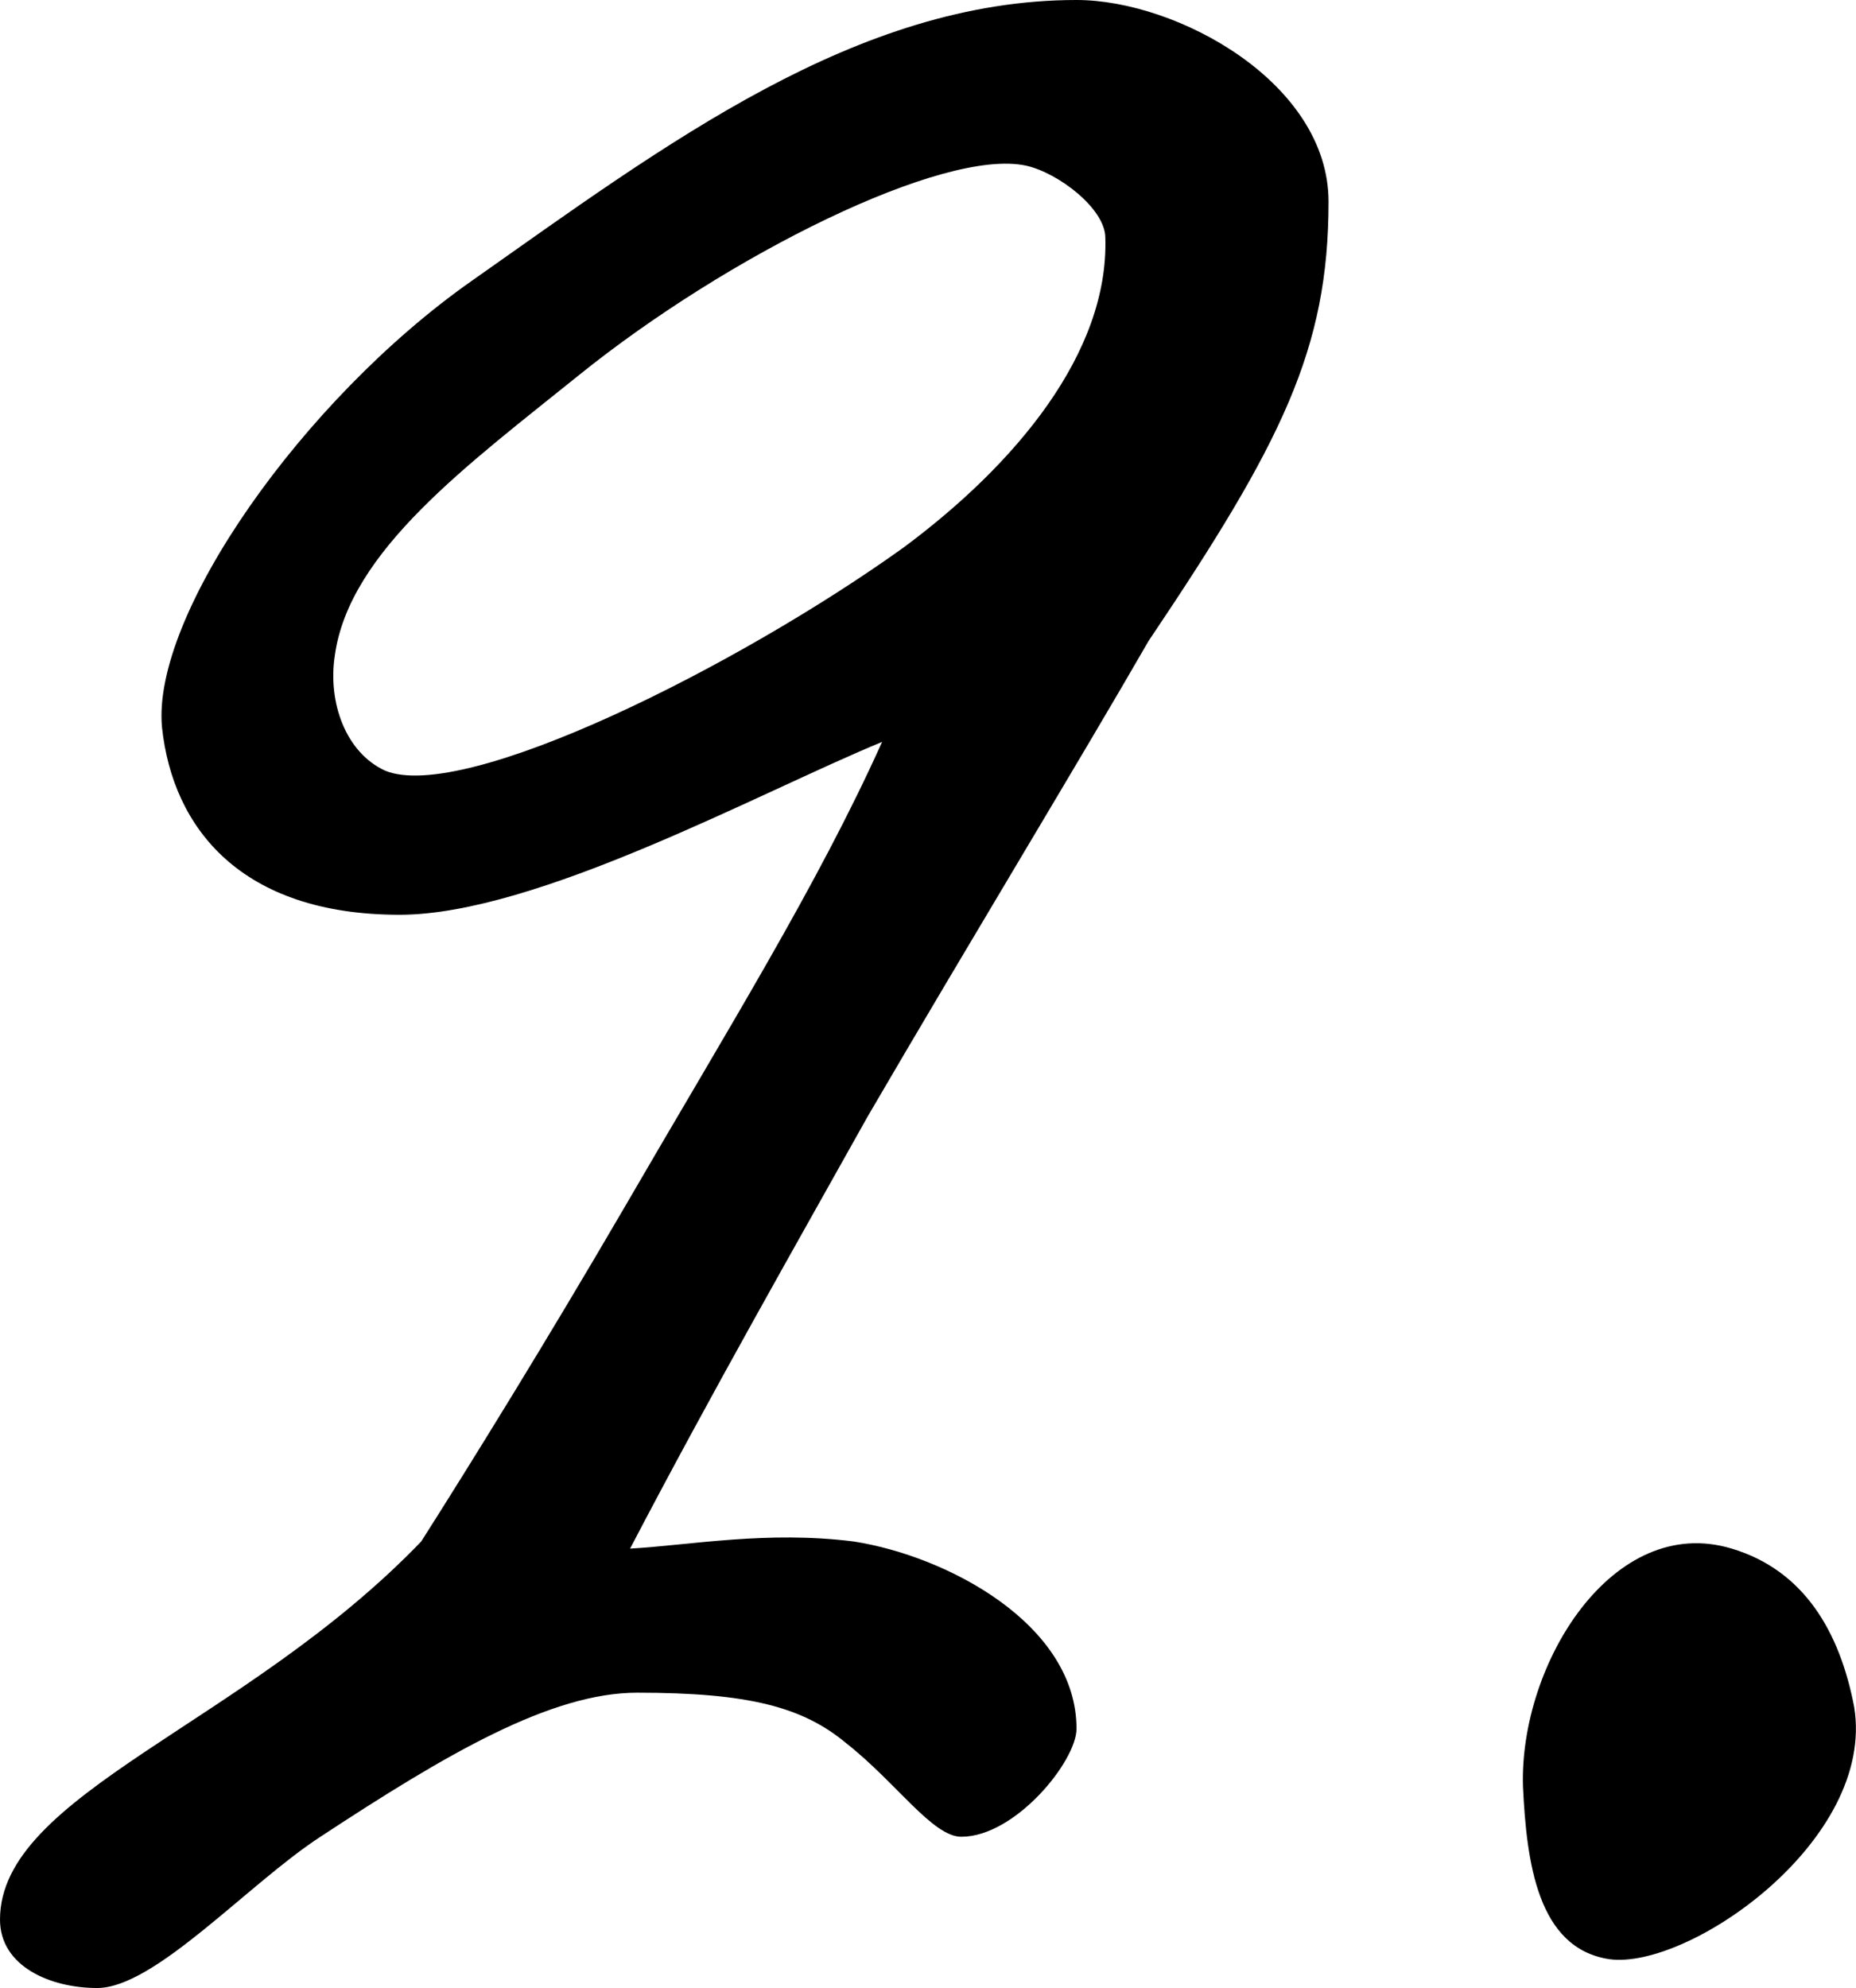 <?xml version="1.0" encoding="UTF-8"?> <svg xmlns="http://www.w3.org/2000/svg" id="_Слой_2" data-name="Слой 2" viewBox="0 0 61.86 66.24"> <defs> <style> .cls-1 { stroke-width: 0px; } </style> </defs> <g id="_Слой_1-2" data-name="Слой 1"> <g> <path class="cls-1" d="m38.28,21.36c-2.28,3.96-6,10.08-9.36,15.84-2.28,4.08-5.16,9.12-7.92,14.4,2.04-.12,4.56-.6,7.44-.24,3.12.48,7.44,2.76,7.44,6.24,0,1.08-2.04,3.6-3.84,3.6-.96,0-2.16-1.8-3.84-3.12-1.44-1.2-3.24-1.68-6.96-1.68-2.88,0-6.36,2.04-10.56,4.8-2.4,1.56-5.52,5.04-7.44,5.04-1.56,0-3.24-.72-3.24-2.28,0-4.2,8.16-6.48,14.04-12.6,1.68-2.64,4.2-6.72,6.72-11.04,3.48-6,6.48-10.8,8.64-15.6-4.08,1.68-11.52,5.76-16.08,5.76-5.28,0-7.56-2.88-7.92-6.24-.36-3.72,4.68-10.92,10.32-14.88C22.2,4.8,28.56,0,35.88,0c3.36,0,8.4,2.76,8.4,6.72,0,4.92-1.56,8.04-6,14.64Zm-4.08-15.84c-2.76-.6-9.96,3-14.88,6.96-3.72,3-7.68,5.88-8.16,9.36-.24,1.56.36,3.24,1.68,3.84,2.64,1.08,11.76-3.48,17.28-7.44,3.72-2.76,6.84-6.48,6.72-10.32,0-.96-1.56-2.16-2.64-2.4Z"></path> <path class="cls-1" d="m53.64,65.28c-2.4-.36-2.76-3.24-2.88-5.76-.12-4.08,3-9.12,6.96-7.92,2.4.72,3.6,2.76,4.08,5.28.72,4.44-5.52,8.76-8.16,8.4Z"></path> </g> </g> </svg> 